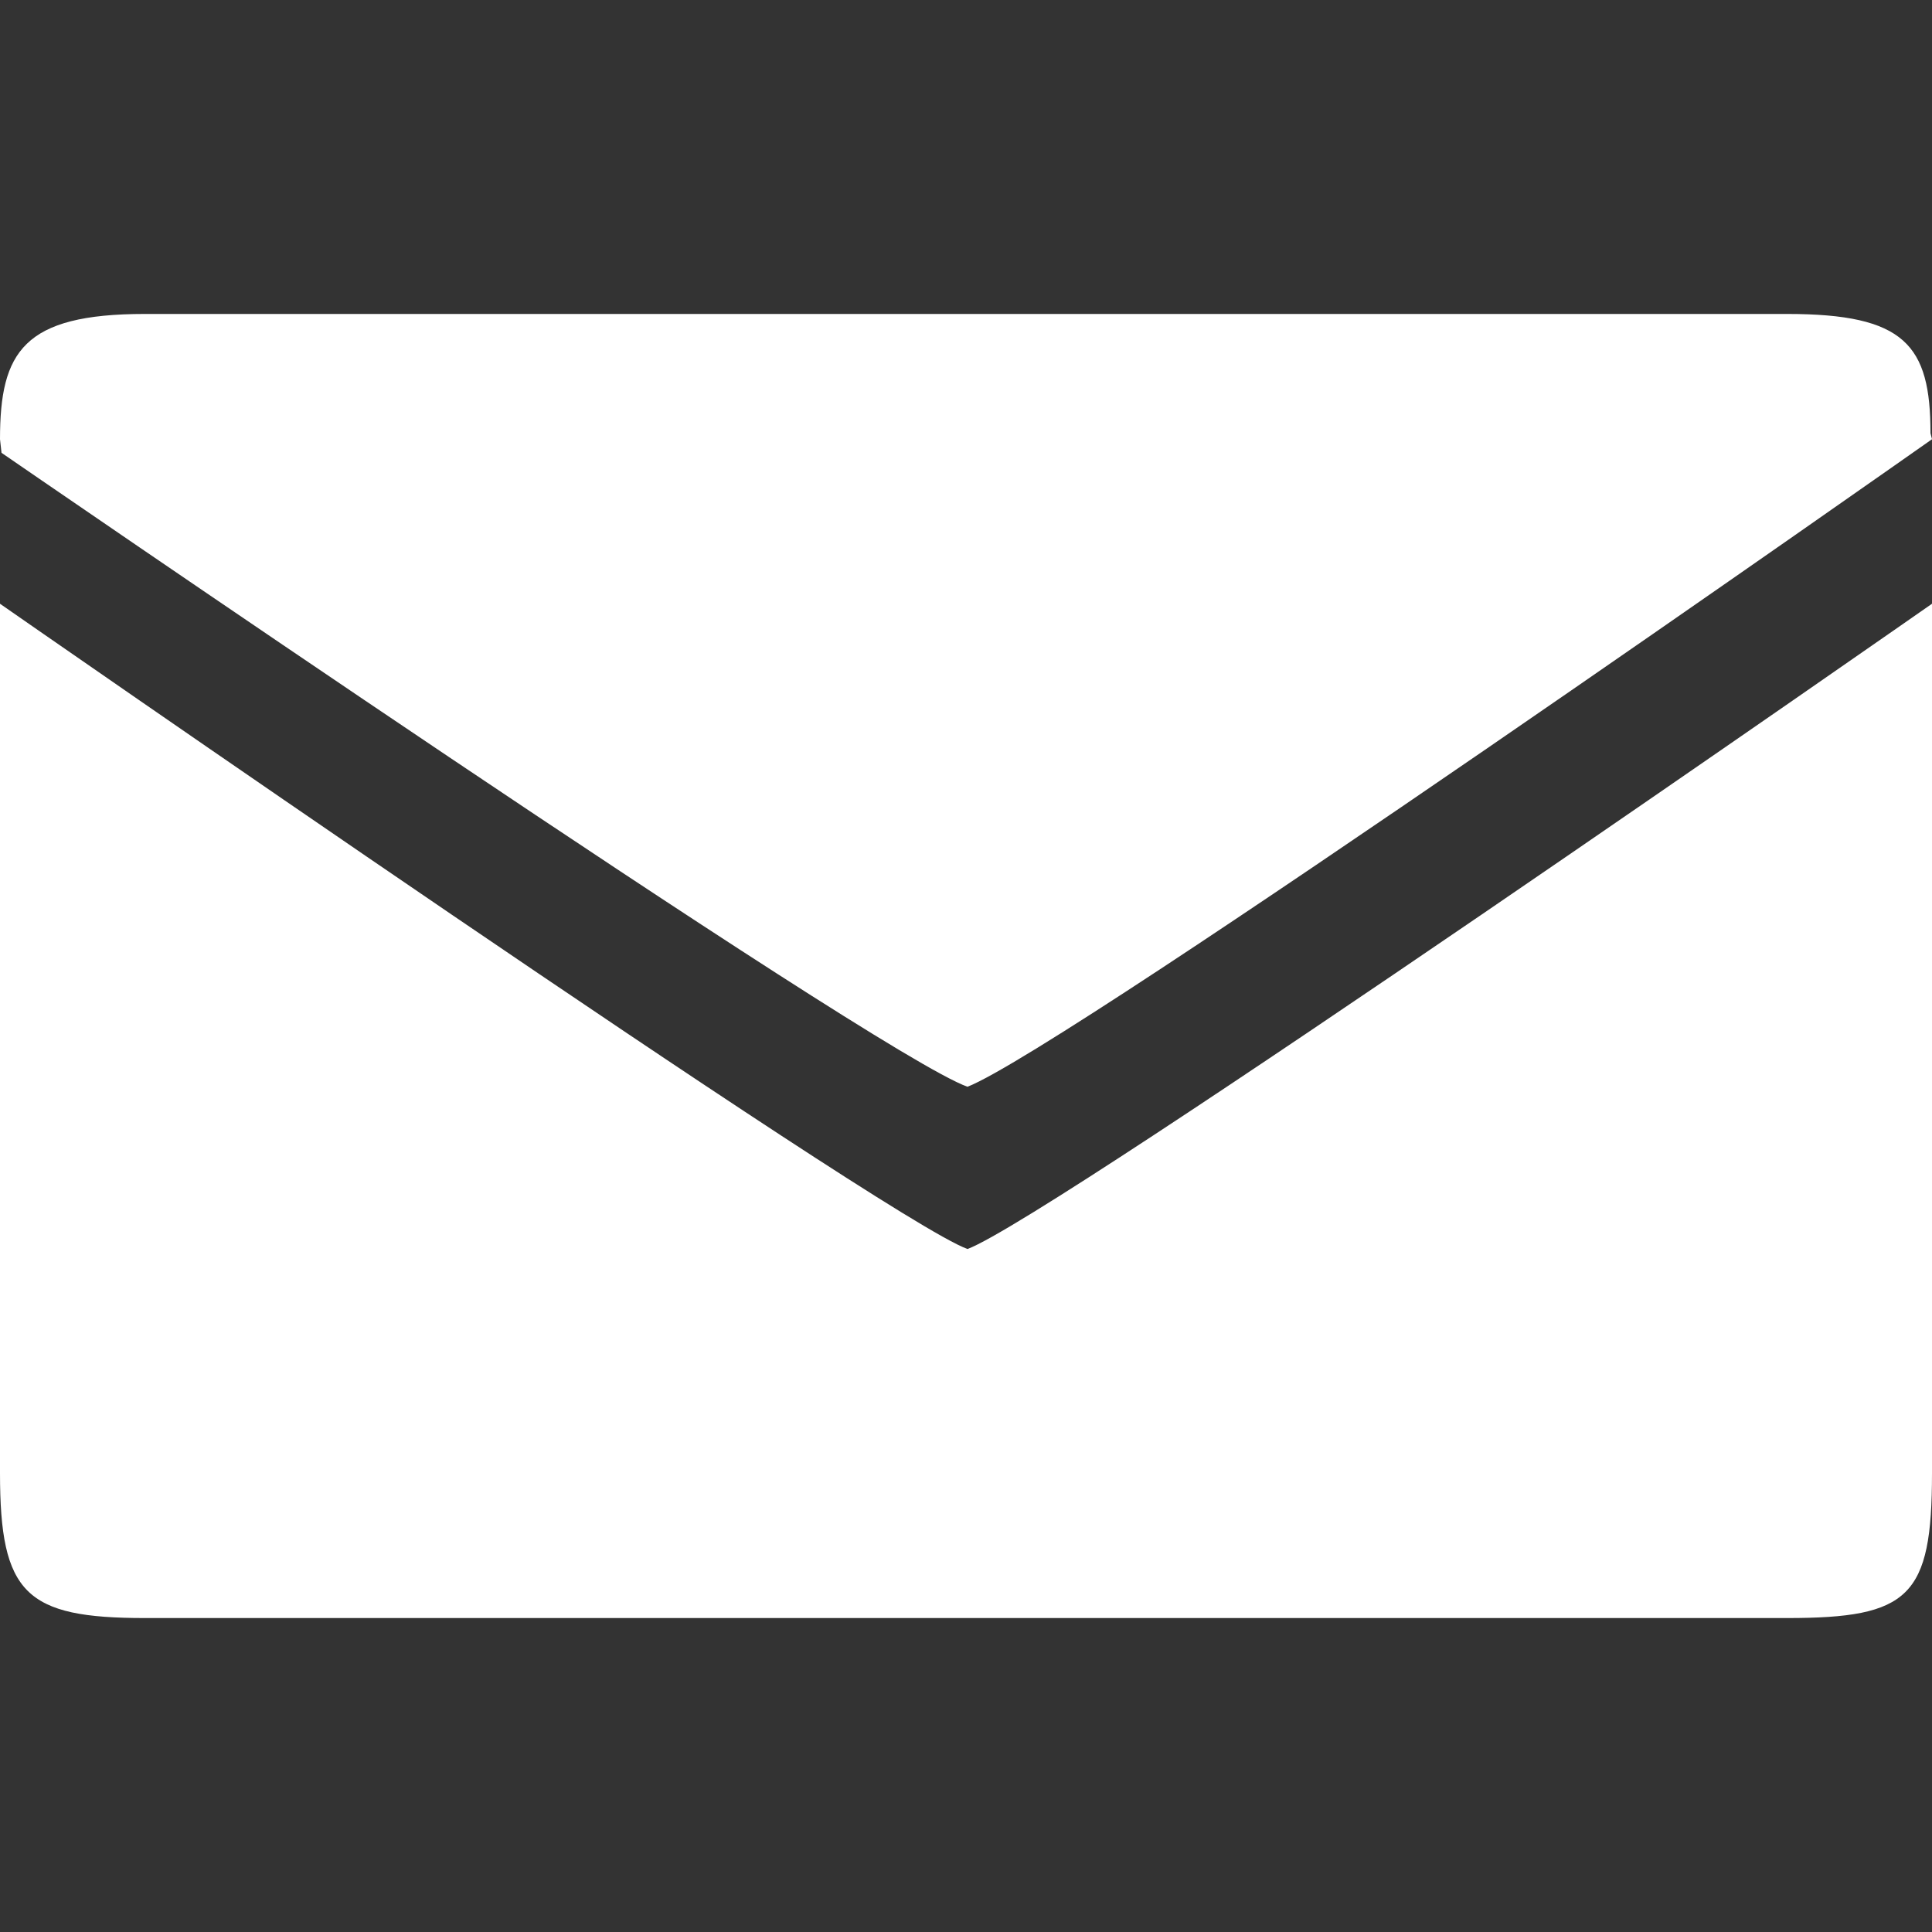 <?xml version="1.0" encoding="UTF-8"?>
<svg xmlns="http://www.w3.org/2000/svg" version="1.1" viewBox="0 0 256 256">
  <rect x="0" y="0" width="256" height="256" fill="#333333" stroke="none"/>
  <defs>
    <style>
      .cls-1 {
        fill: #fff;
      }
    </style>
  </defs>
  <!-- Generator: Adobe Illustrator 28.7.1, SVG Export Plug-In . SVG Version: 1.2.0 Build 142)  -->
  <g>
    <g id="Layer_1">
      <path class="cls-1" d="M256,195.2v-115.2s-116.5,81.3-127.8,85.5C117.1,161.5,0,80,0,80v115.2c0,16,3.4,19.2,19.2,19.2h217.6c16.2,0,19.2-2.8,19.2-19.2ZM255.8,57.4c0-11.7-3.4-15.8-19-15.8H19.2C3.1,41.6,0,46.6,0,58.2l.2,1.8s115.6,79.6,128,84c13.1-5.1,127.8-85.8,127.8-85.8l-.2-.8Z"/>
    </g>
  </g>
</svg>